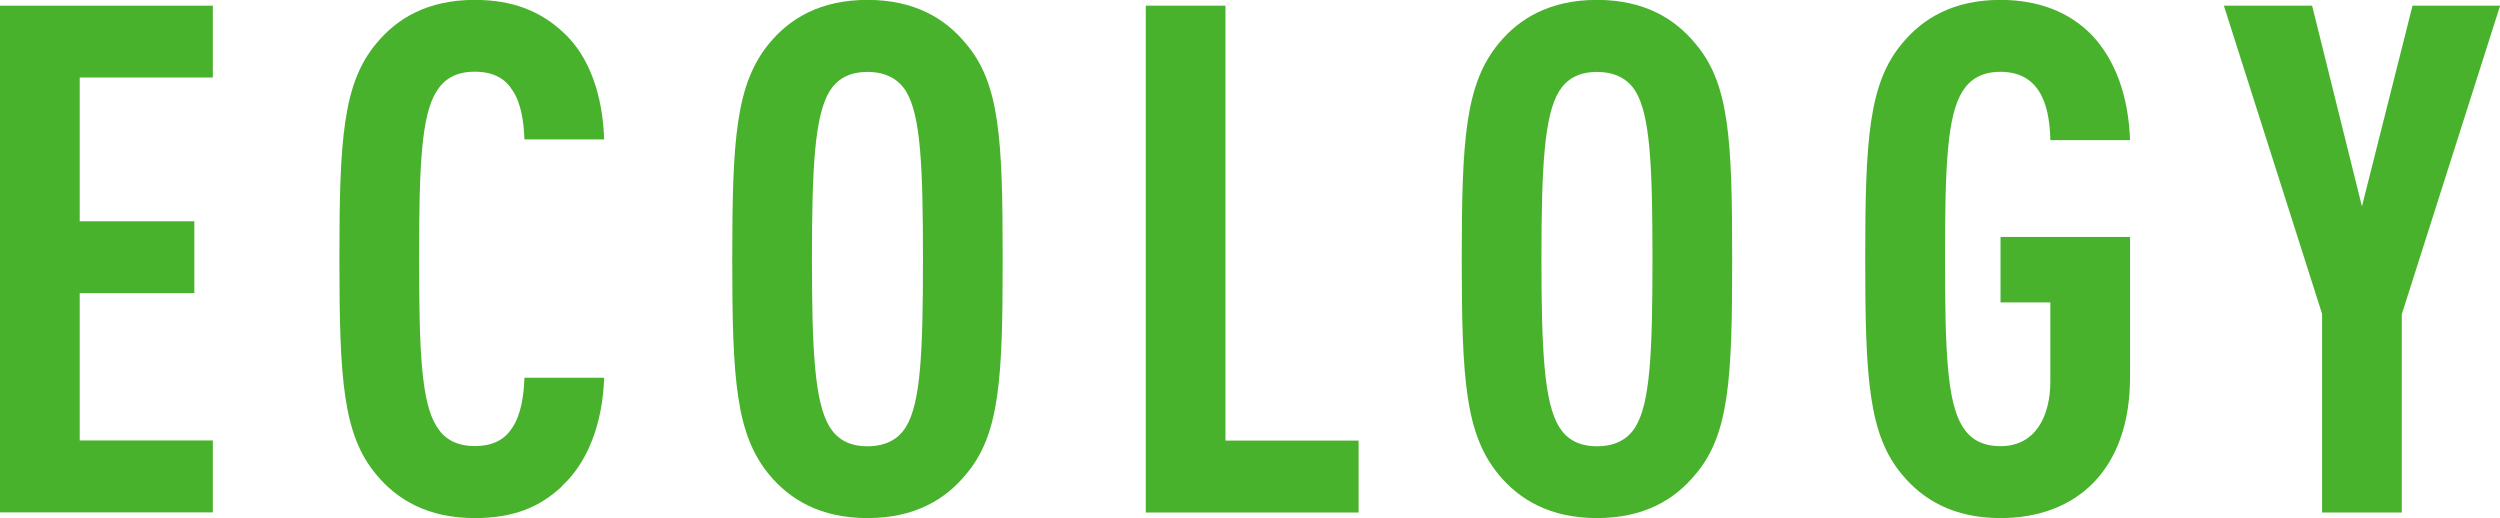 <?xml version="1.0" encoding="UTF-8"?><svg id="b" xmlns="http://www.w3.org/2000/svg" width="228.34" height="47.32" viewBox="0 0 228.34 47.32"><g id="c"><g><path d="m0,46.8V.52h19.44v6.56H7.28v13.13h10.47v6.56H7.28v13.46h12.16v6.57H0Z" style="fill:#49b22d;"/><path d="m51.35,44.4c-2.08,1.95-4.48,2.92-8,2.92-4.29,0-7.09-1.69-8.97-3.96-3.06-3.64-3.38-8.71-3.38-19.7s.33-16.06,3.38-19.7c1.88-2.28,4.68-3.97,8.97-3.97,3.51,0,6.04,1.04,8.12,2.99,2.34,2.15,3.58,5.66,3.71,9.75h-7.28c-.06-1.69-.33-3.38-1.1-4.49-.65-1.04-1.69-1.69-3.45-1.69s-2.79.71-3.45,1.75c-1.43,2.21-1.62,6.89-1.62,15.34s.2,13.13,1.62,15.34c.65,1.04,1.69,1.76,3.45,1.76s2.79-.65,3.45-1.69c.78-1.17,1.04-2.86,1.1-4.55h7.28c-.13,4.16-1.5,7.73-3.84,9.88Z" style="fill:#49b22d;"/><path d="m88.2,43.36c-1.88,2.28-4.68,3.96-8.97,3.96s-7.09-1.69-8.97-3.96c-3.06-3.71-3.38-8.71-3.38-19.7s.33-15.99,3.38-19.7c1.88-2.28,4.68-3.97,8.97-3.97s7.09,1.69,8.97,3.97c3.12,3.64,3.38,8.71,3.38,19.7s-.26,16.05-3.38,19.7Zm-5.46-35.04c-.65-1.04-1.76-1.75-3.51-1.75s-2.8.71-3.45,1.75c-1.36,2.21-1.62,6.89-1.62,15.34s.26,13.13,1.62,15.34c.65,1.04,1.69,1.76,3.45,1.76s2.86-.71,3.51-1.76c1.36-2.21,1.56-6.89,1.56-15.34s-.2-13.13-1.56-15.34Z" style="fill:#49b22d;"/><path d="m104.65,46.8V.52h7.28v39.72h12.16v6.57h-19.44Z" style="fill:#49b22d;"/><path d="m154.83,43.36c-1.89,2.28-4.68,3.96-8.97,3.96s-7.09-1.69-8.97-3.96c-3.06-3.71-3.38-8.71-3.38-19.7s.33-15.99,3.38-19.7c1.88-2.28,4.68-3.97,8.97-3.97s7.08,1.69,8.97,3.97c3.12,3.64,3.38,8.71,3.38,19.7s-.26,16.05-3.38,19.7Zm-5.46-35.04c-.65-1.04-1.76-1.75-3.51-1.75s-2.79.71-3.45,1.75c-1.36,2.21-1.62,6.89-1.62,15.34s.26,13.13,1.62,15.34c.65,1.04,1.69,1.76,3.45,1.76s2.86-.71,3.51-1.76c1.36-2.21,1.56-6.89,1.56-15.34s-.2-13.13-1.56-15.34Z" style="fill:#49b22d;"/><path d="m182.71,47.32c-4.29,0-7.09-1.69-8.97-3.96-3.06-3.64-3.38-8.71-3.38-19.7s.33-16.06,3.38-19.7c1.88-2.28,4.68-3.97,8.97-3.97,3.58,0,6.31,1.17,8.26,3.12,2.27,2.34,3.44,5.72,3.58,9.69h-7.28c-.06-2.54-.59-6.24-4.55-6.24-1.75,0-2.79.71-3.45,1.75-1.43,2.21-1.62,6.89-1.62,15.34s.2,13.13,1.62,15.34c.65,1.04,1.69,1.76,3.45,1.76,3.19,0,4.55-2.73,4.55-5.92v-7.21h-4.55v-5.98h11.83v12.81c0,8.45-4.88,12.87-11.83,12.87Z" style="fill:#49b22d;"/><path d="m219.37,28.67v18.14h-7.28v-18.14L203.12.52h8.06l4.55,18.33,4.62-18.33h8l-8.97,28.15Z" style="fill:#49b22d;"/></g></g></svg>
